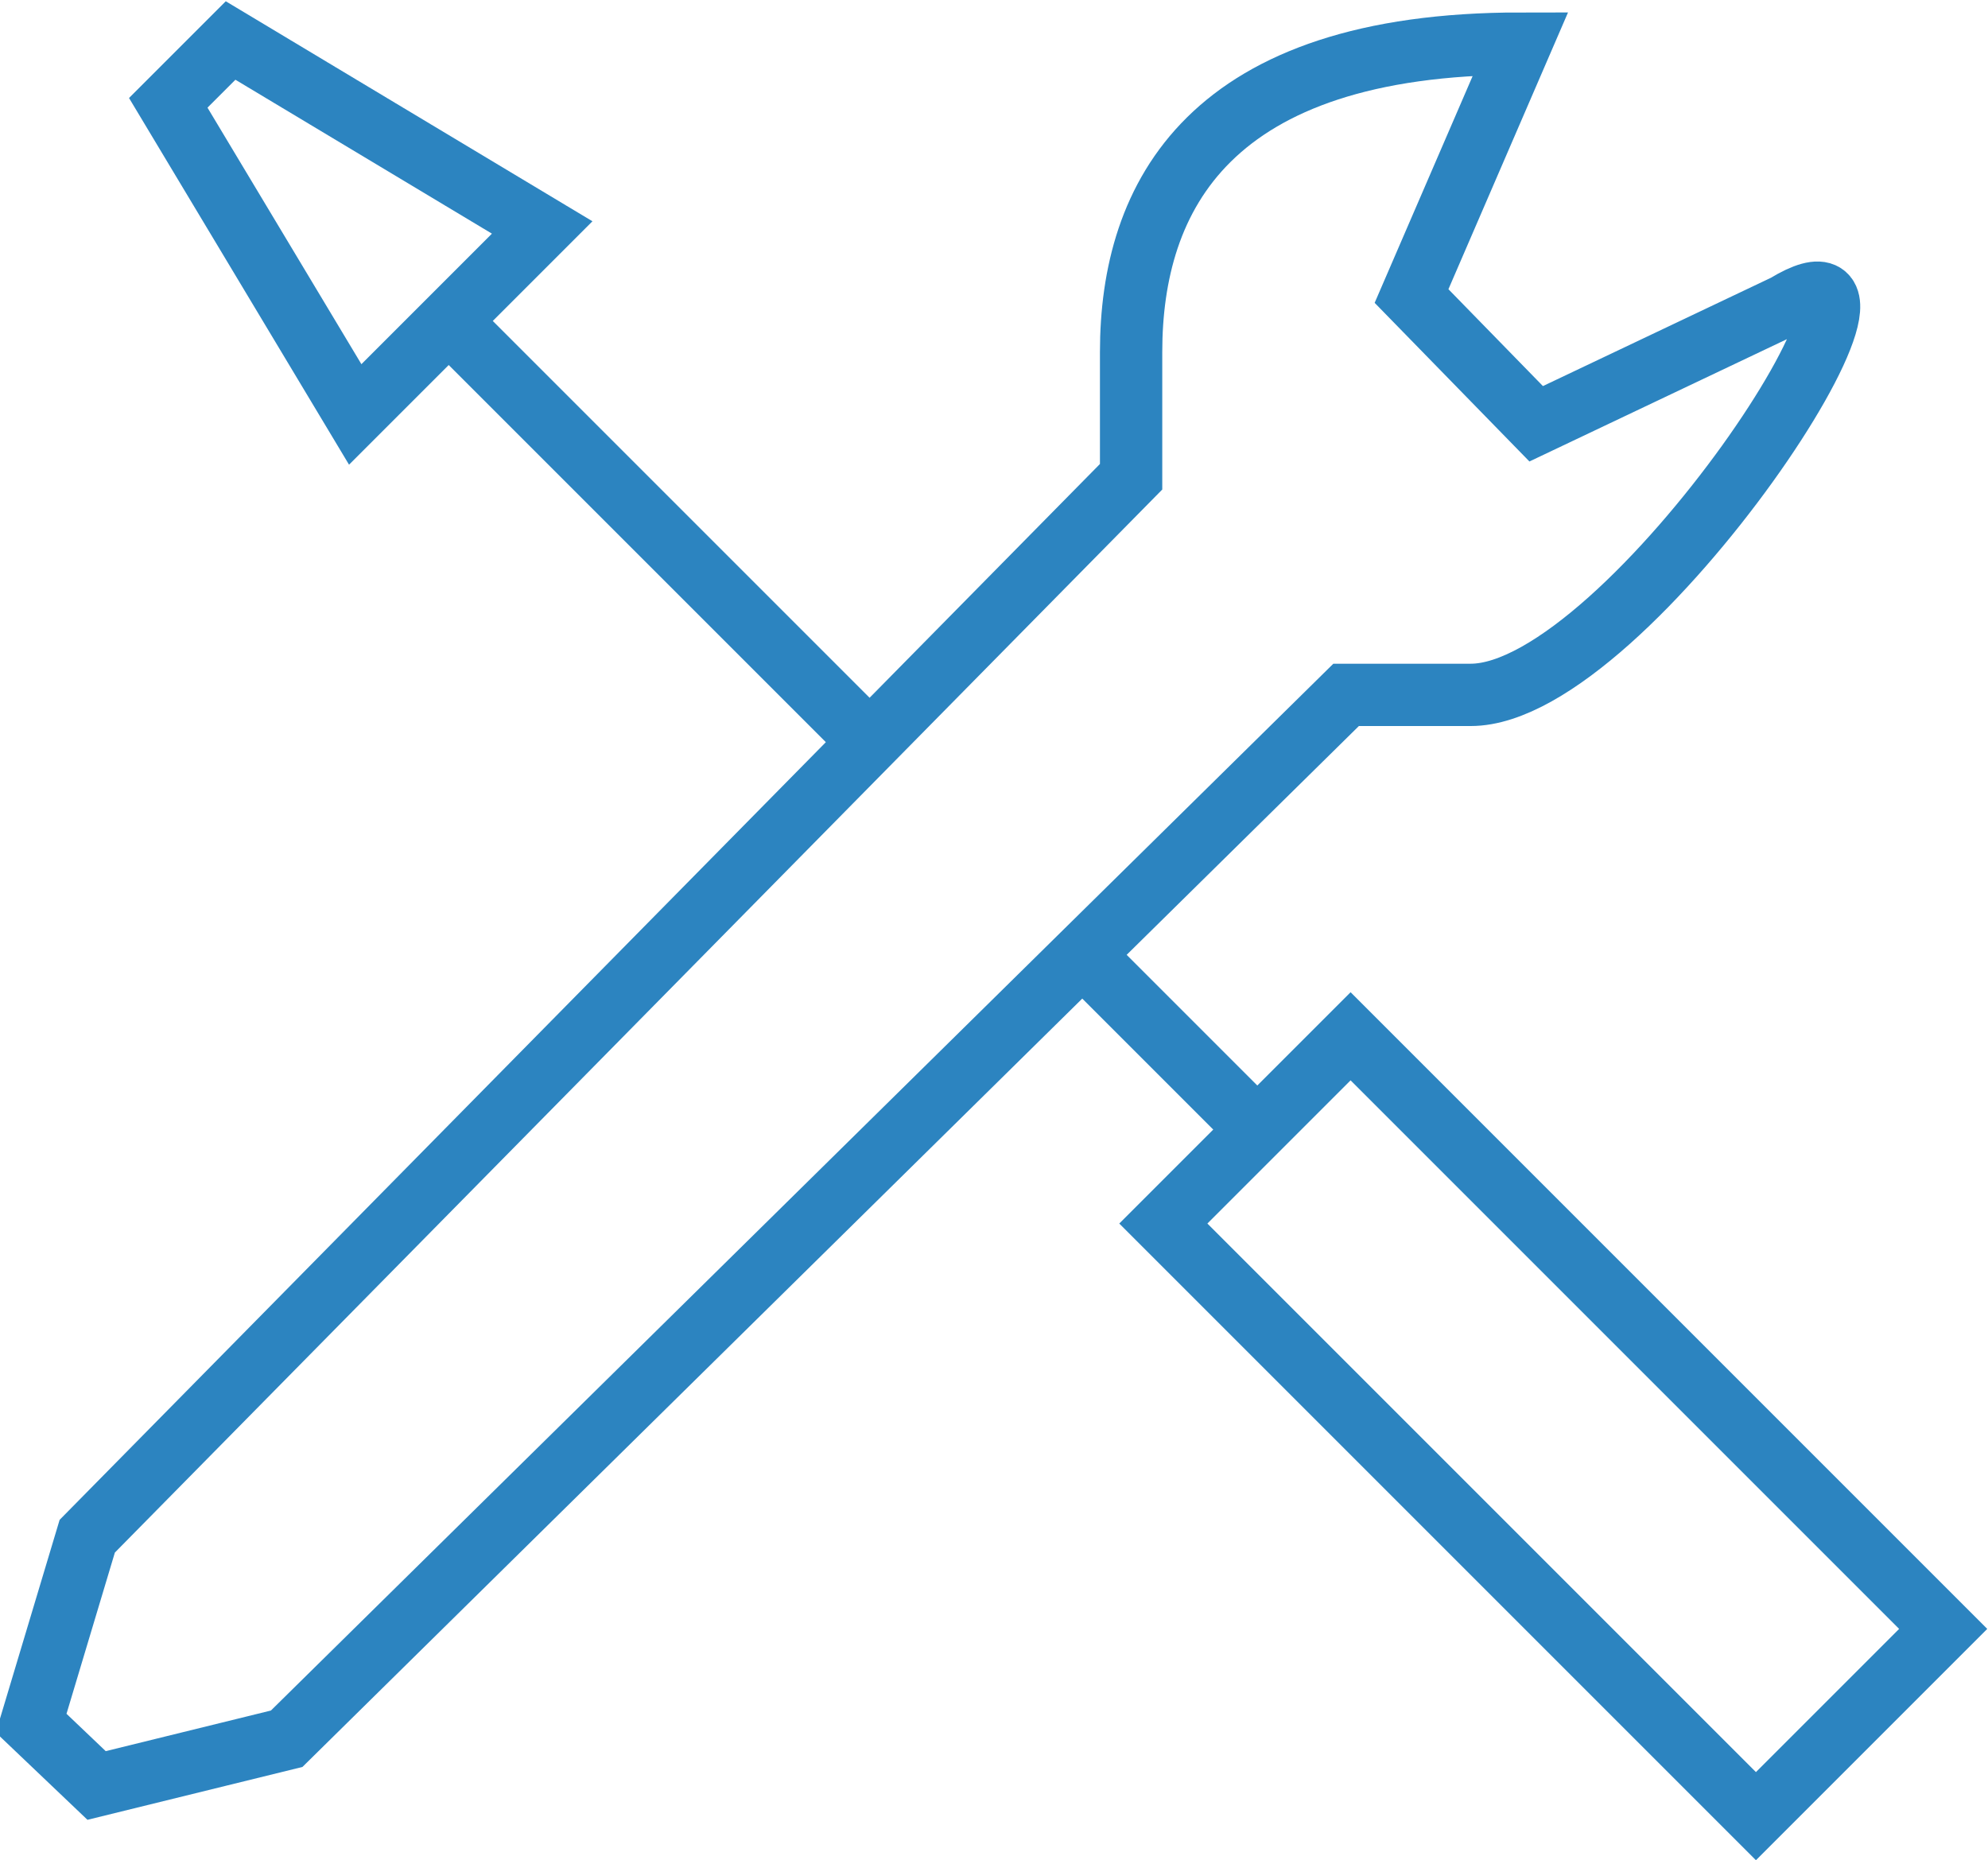 <?xml version="1.0" encoding="utf-8"?>
<!-- Generator: Adobe Illustrator 21.1.0, SVG Export Plug-In . SVG Version: 6.00 Build 0)  -->
<svg version="1.1" id="Layer_1" xmlns="http://www.w3.org/2000/svg" xmlns:xlink="http://www.w3.org/1999/xlink" x="0px" y="0px"
	 viewBox="0 0 63.8 59.7" style="enable-background:new 0 0 63.8 59.7;" xml:space="preserve">
<style type="text/css">
	.st0{fill:none;stroke:#2C84C0;stroke-width:2;stroke-miterlimit:10;}
</style>
<title>work</title>
<g id="Layer_2">
	<g id="レイヤー_1">
		<line class="st0" x1="35.4" y1="31.3" x2="40.4" y2="36.3"/>
		
			<rect x="45.6" y="32.3" transform="matrix(0.707 -0.707 0.707 0.707 -17.741 48.669)" class="st0" width="8.5" height="26.9"/>
		<polygon class="st0" points="11.4,13.3 17.4,7.3 7.4,1.3 5.4,3.3 		"/>
		<line class="st0" x1="27.4" y1="23.3" x2="14.4" y2="10.3"/>
		<path class="st0" d="M57.3,9.8l-8,3.8l-4-4.1l3.5-8.1l0,0c-10,0-12.5,4.9-12.5,9.9v4l-33.5,34l-1.8,6l2.1,2l6.1-1.5l34-33.5h4
			C52.3,22.3,62.4,6.7,57.3,9.8L57.3,9.8z"/>
	</g>
</g>
</svg>
